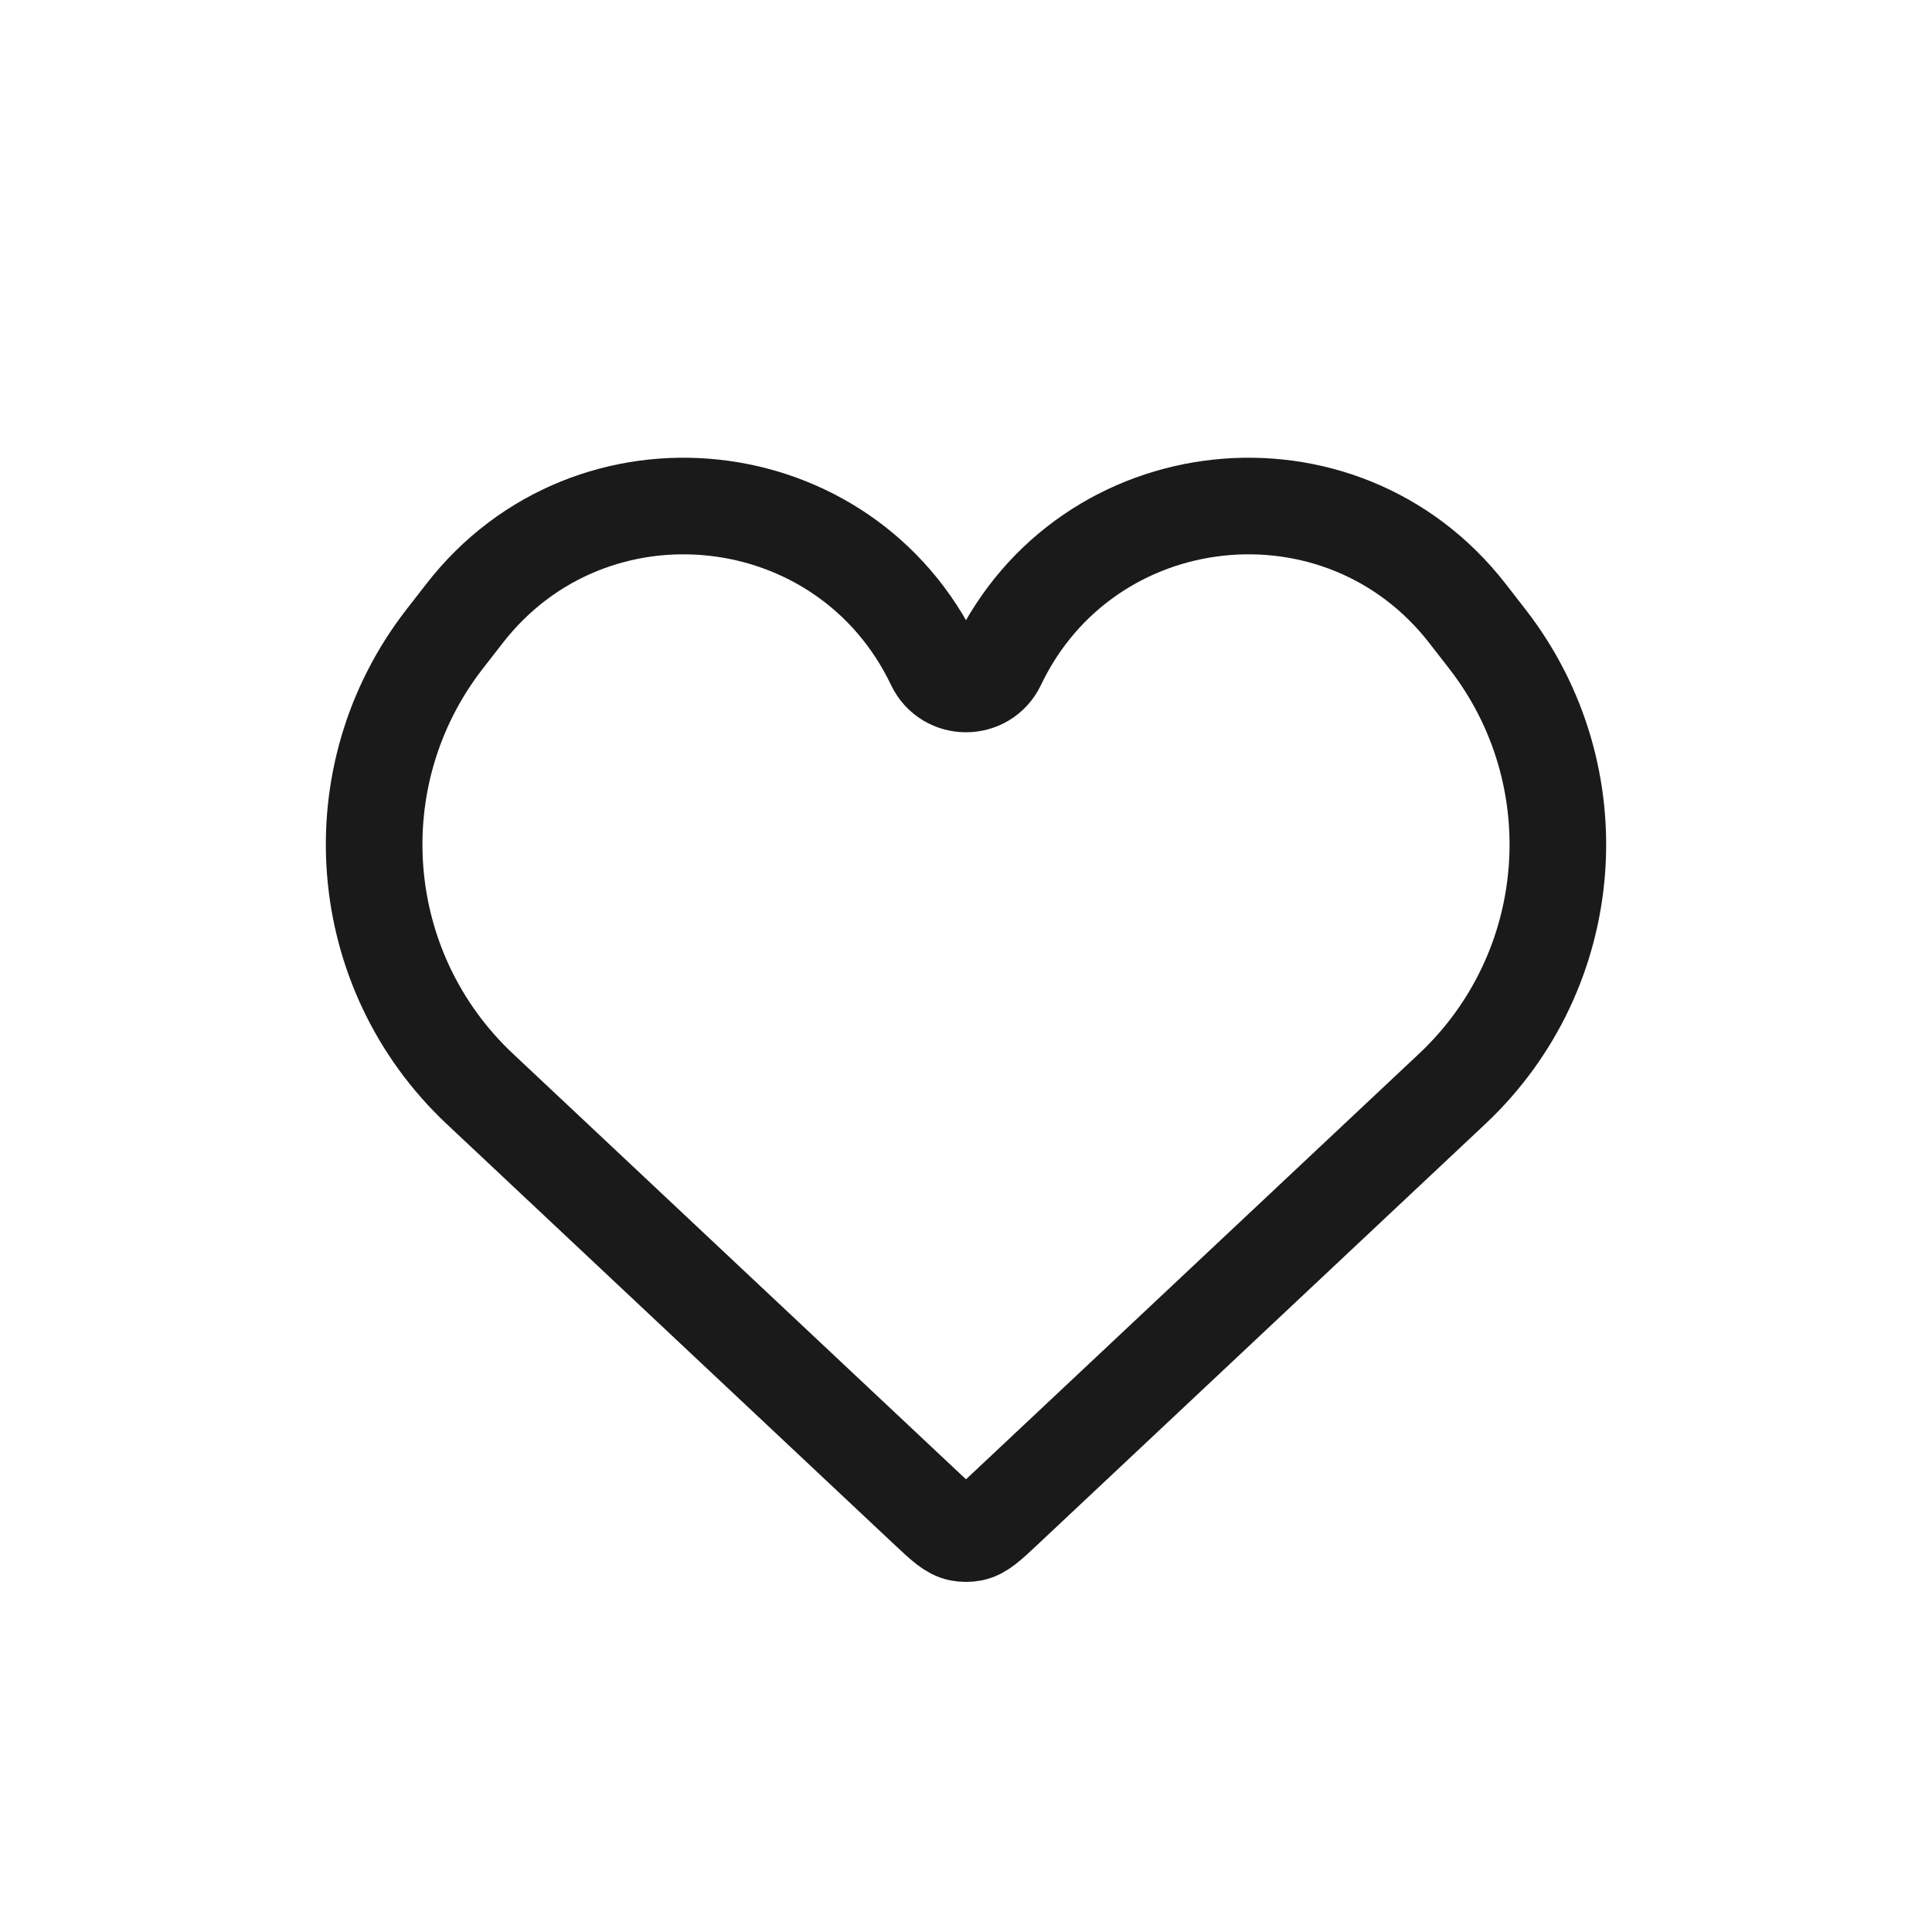 <?xml version="1.0" encoding="UTF-8"?> <svg xmlns="http://www.w3.org/2000/svg" width="30" height="30" viewBox="0 0 30 30" fill="none"> <path d="M7.451 16.908L14.403 23.439C14.643 23.664 14.762 23.777 14.904 23.805C14.967 23.817 15.033 23.817 15.096 23.805C15.238 23.777 15.357 23.664 15.597 23.439L22.549 16.908C24.506 15.07 24.743 12.046 23.098 9.926L22.788 9.527C20.82 6.991 16.87 7.416 15.487 10.314C15.291 10.723 14.709 10.723 14.513 10.314C13.13 7.416 9.18 6.991 7.212 9.527L6.902 9.926C5.257 12.046 5.494 15.07 7.451 16.908Z" stroke="#1A1A1A" stroke-width="1.5"></path> </svg> 